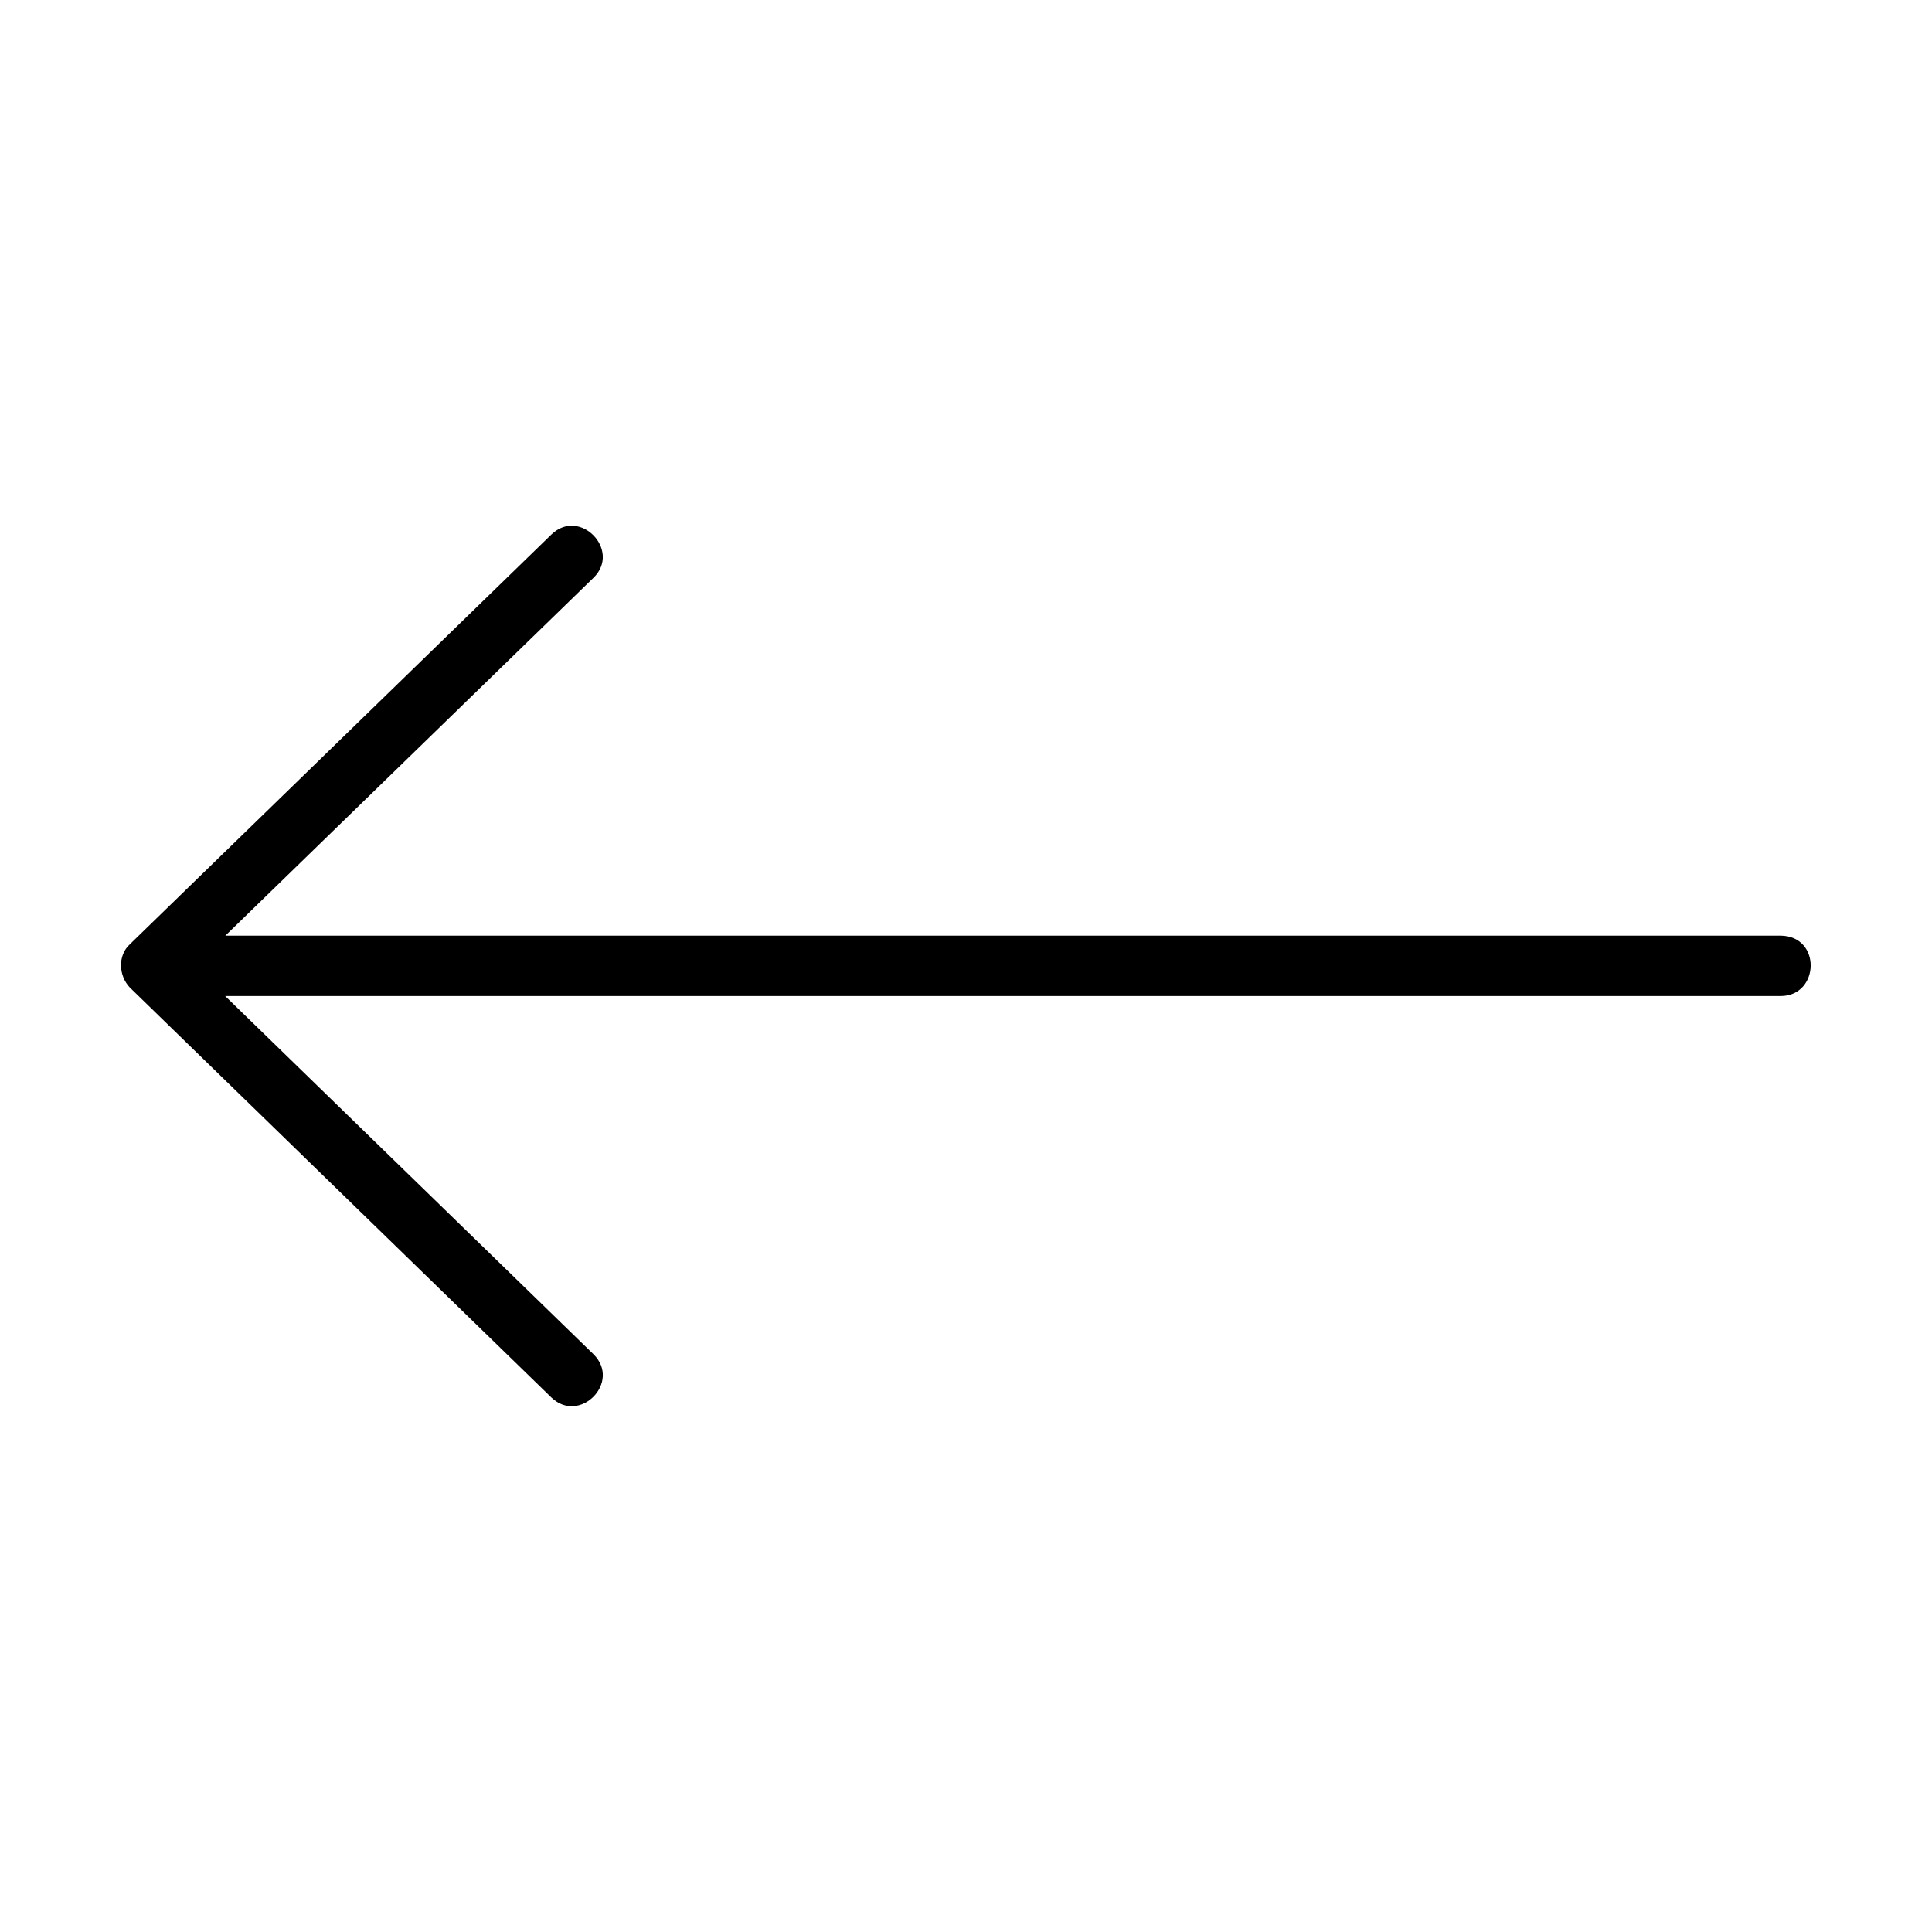 <svg id="line" height="512" viewBox="0 0 64 64" width="512" xmlns="http://www.w3.org/2000/svg"><path d="m59 30.995h-51.535l12.195-11.855c.932-.905-.45-2.346-1.395-1.434 0-0-13.963 13.574-13.963 13.574-.407.371-.375 1.041 0 1.434-0 0 13.963 13.58 13.963 13.58.94.902 2.33-.512 1.394-1.434 0.0 0-12.2-11.865-12.2-11.865h51.539c1.278-.012 1.344-1.976 0-2z"/></svg>
